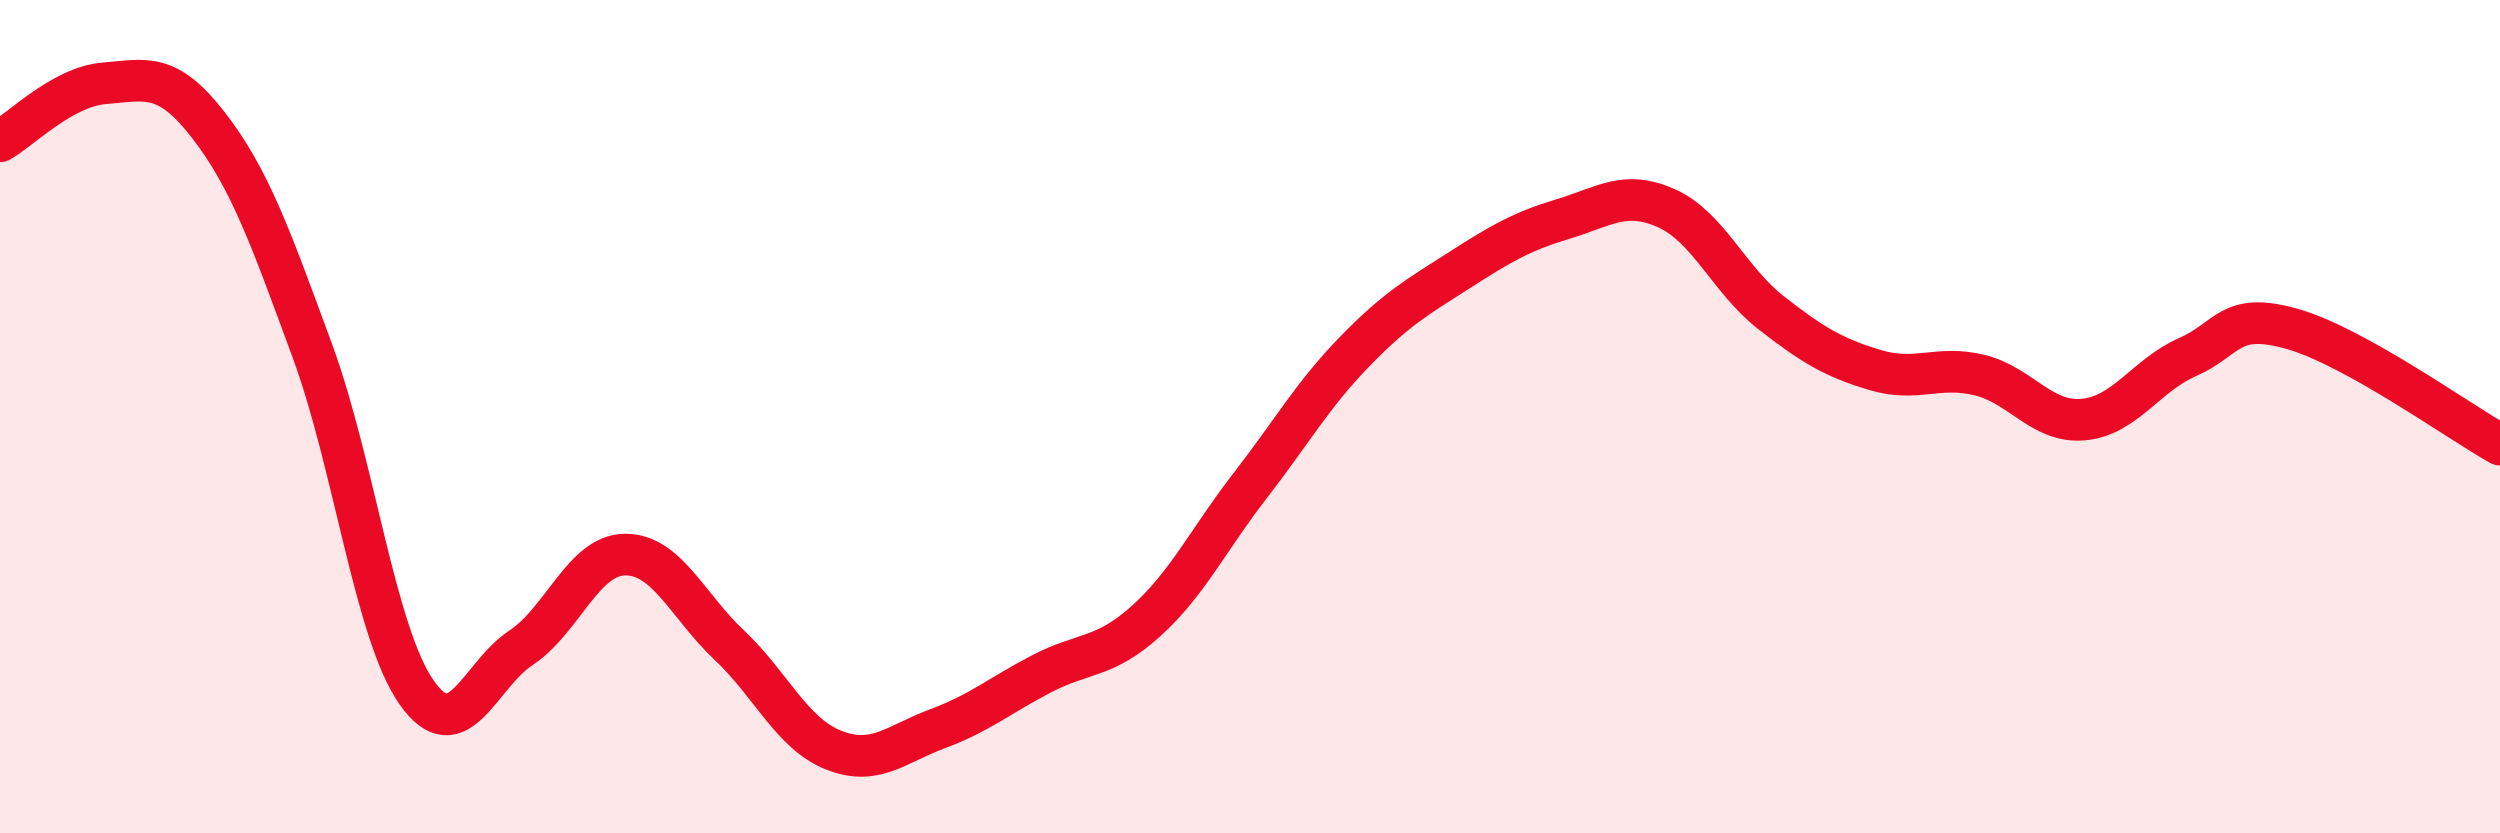 
    <svg width="60" height="20" viewBox="0 0 60 20" xmlns="http://www.w3.org/2000/svg">
      <path
        d="M 0,3.39 C 0.5,3.11 1.5,2.08 2.5,2 C 3.5,1.92 4,1.71 5,3 C 6,4.29 6.5,5.71 7.5,8.43 C 8.5,11.15 9,15.2 10,16.62 C 11,18.04 11.5,16.21 12.5,15.55 C 13.5,14.89 14,13.32 15,13.31 C 16,13.3 16.5,14.54 17.5,15.48 C 18.5,16.42 19,17.6 20,18 C 21,18.4 21.5,17.86 22.5,17.49 C 23.5,17.12 24,16.69 25,16.17 C 26,15.65 26.5,15.81 27.5,14.91 C 28.5,14.01 29,12.95 30,11.66 C 31,10.37 31.5,9.48 32.5,8.45 C 33.5,7.42 34,7.14 35,6.5 C 36,5.86 36.5,5.56 37.5,5.26 C 38.5,4.96 39,4.55 40,5 C 41,5.45 41.5,6.72 42.5,7.5 C 43.5,8.28 44,8.58 45,8.88 C 46,9.18 46.5,8.76 47.5,9 C 48.5,9.24 49,10.16 50,10.07 C 51,9.98 51.5,9.01 52.5,8.57 C 53.5,8.13 53.5,7.47 55,7.89 C 56.5,8.31 59,10.11 60,10.67L60 20L0 20Z"
        fill="#EB0A25"
        opacity="0.1"
        stroke-linecap="round"
        stroke-linejoin="round"
      />
      <path
        d="M 0,3.39 C 0.5,3.11 1.5,2.08 2.5,2 C 3.5,1.92 4,1.71 5,3 C 6,4.29 6.5,5.71 7.5,8.43 C 8.5,11.15 9,15.2 10,16.62 C 11,18.04 11.5,16.21 12.5,15.55 C 13.5,14.89 14,13.32 15,13.31 C 16,13.3 16.5,14.54 17.5,15.48 C 18.5,16.42 19,17.6 20,18 C 21,18.4 21.5,17.86 22.5,17.49 C 23.5,17.12 24,16.69 25,16.17 C 26,15.65 26.5,15.81 27.5,14.91 C 28.5,14.01 29,12.95 30,11.66 C 31,10.37 31.5,9.48 32.5,8.45 C 33.5,7.42 34,7.14 35,6.5 C 36,5.86 36.5,5.56 37.5,5.26 C 38.5,4.96 39,4.55 40,5 C 41,5.45 41.5,6.72 42.5,7.5 C 43.5,8.28 44,8.58 45,8.88 C 46,9.18 46.5,8.76 47.5,9 C 48.5,9.24 49,10.16 50,10.07 C 51,9.98 51.5,9.01 52.5,8.57 C 53.5,8.13 53.5,7.47 55,7.89 C 56.5,8.31 59,10.11 60,10.67"
        stroke="#EB0A25"
        stroke-width="1"
        fill="none"
        stroke-linecap="round"
        stroke-linejoin="round"
      />
    </svg>
  